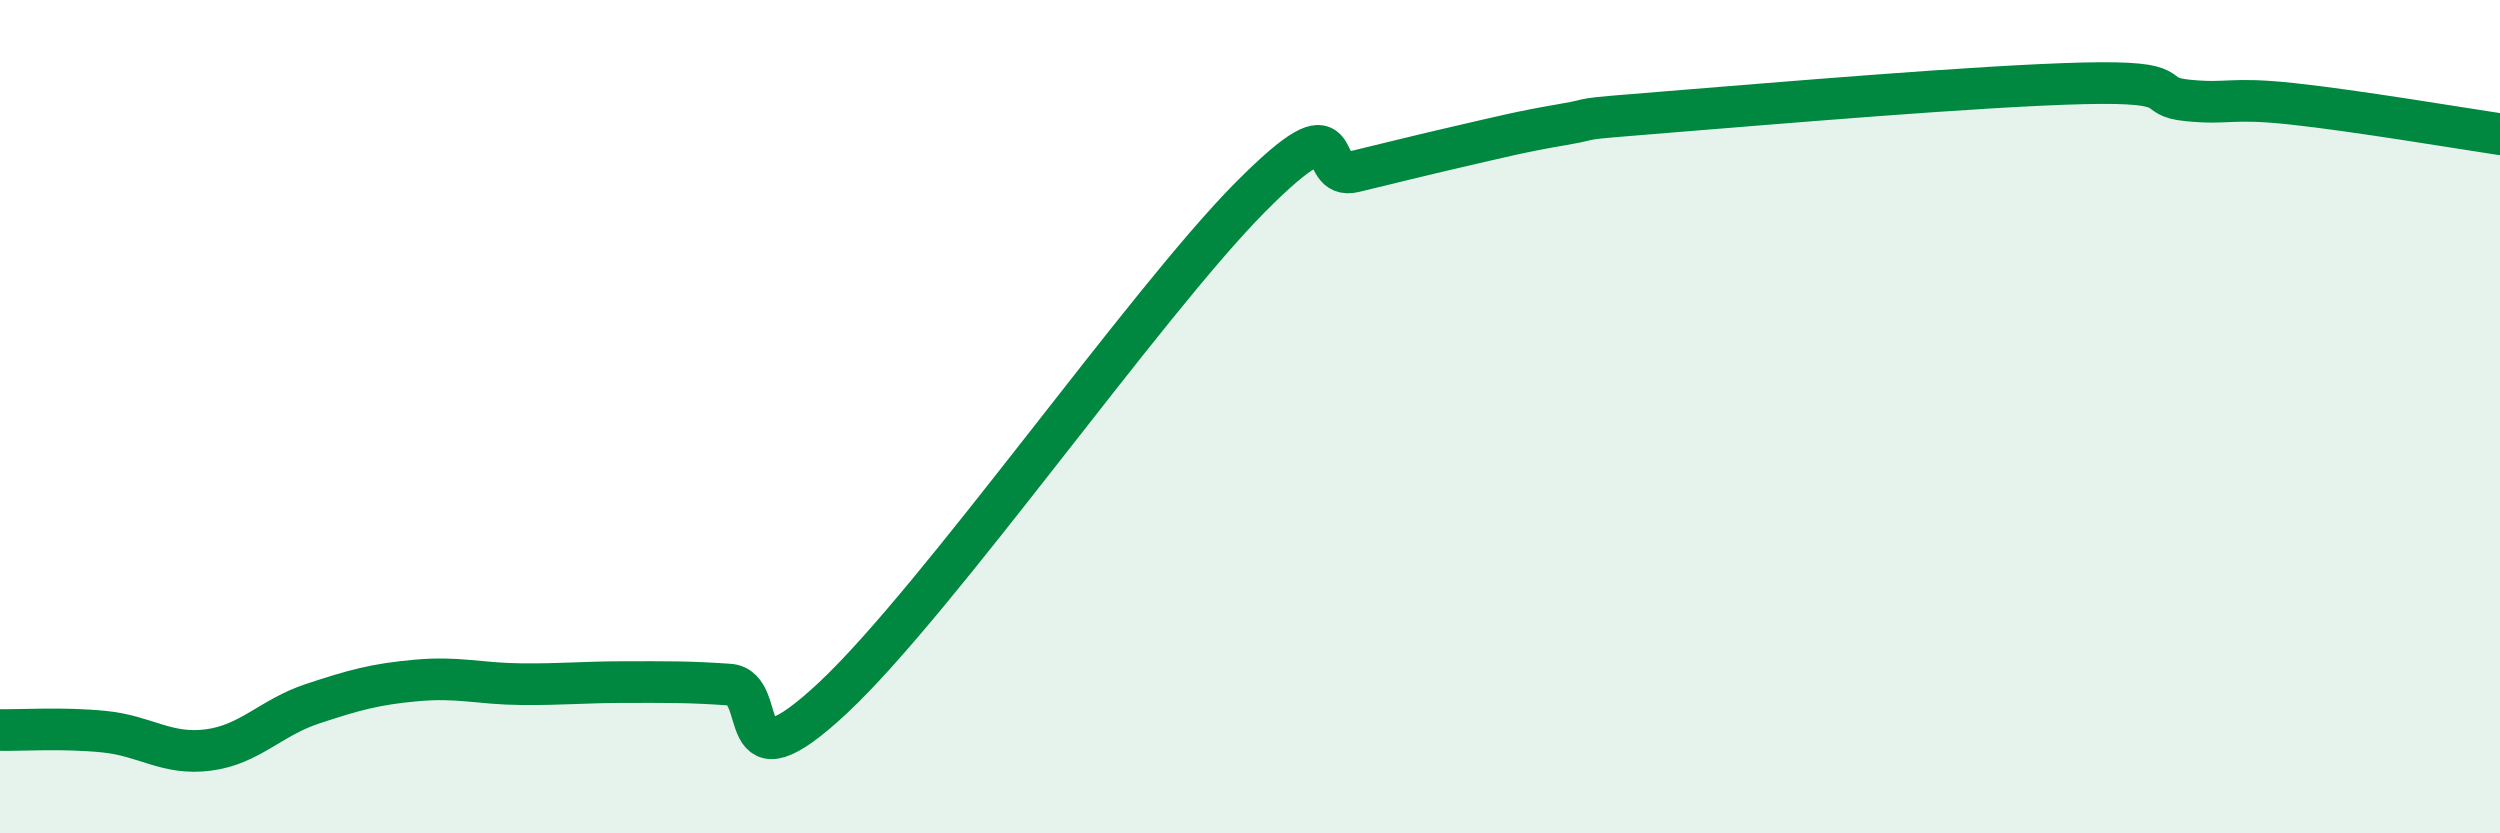 
    <svg width="60" height="20" viewBox="0 0 60 20" xmlns="http://www.w3.org/2000/svg">
      <path
        d="M 0,17.52 C 0.5,17.53 1.5,17.46 2.5,17.56 C 3.5,17.66 4,18.13 5,18 C 6,17.87 6.5,17.22 7.5,16.89 C 8.5,16.56 9,16.42 10,16.33 C 11,16.24 11.5,16.41 12.5,16.42 C 13.5,16.43 14,16.37 15,16.37 C 16,16.37 16.5,16.36 17.5,16.43 C 18.5,16.5 17.5,19.08 20,16.74 C 22.5,14.4 27.5,7.26 30,4.74 C 32.5,2.22 31.5,4.36 32.5,4.12 C 33.5,3.88 34,3.75 35,3.52 C 36,3.29 36.5,3.16 37.5,2.99 C 38.5,2.82 37.5,2.89 40,2.69 C 42.5,2.49 47.5,2.06 50,2 C 52.5,1.94 51.5,2.31 52.5,2.41 C 53.5,2.51 53.5,2.33 55,2.49 C 56.5,2.65 59,3.07 60,3.22L60 20L0 20Z"
        fill="#008740"
        opacity="0.1"
        stroke-linecap="round"
        stroke-linejoin="round"
      />
      <path
        d="M 0,17.52 C 0.5,17.53 1.5,17.46 2.5,17.56 C 3.5,17.66 4,18.13 5,18 C 6,17.87 6.5,17.22 7.5,16.89 C 8.5,16.56 9,16.42 10,16.33 C 11,16.24 11.5,16.41 12.5,16.42 C 13.5,16.43 14,16.37 15,16.37 C 16,16.37 16.5,16.36 17.5,16.43 C 18.5,16.5 17.5,19.08 20,16.74 C 22.5,14.4 27.5,7.26 30,4.74 C 32.5,2.22 31.5,4.36 32.5,4.12 C 33.5,3.88 34,3.75 35,3.52 C 36,3.29 36.5,3.16 37.5,2.99 C 38.5,2.82 37.5,2.89 40,2.69 C 42.5,2.49 47.5,2.06 50,2 C 52.5,1.94 51.5,2.31 52.5,2.41 C 53.5,2.51 53.5,2.33 55,2.49 C 56.5,2.65 59,3.07 60,3.22"
        stroke="#008740"
        stroke-width="1"
        fill="none"
        stroke-linecap="round"
        stroke-linejoin="round"
      />
    </svg>
  